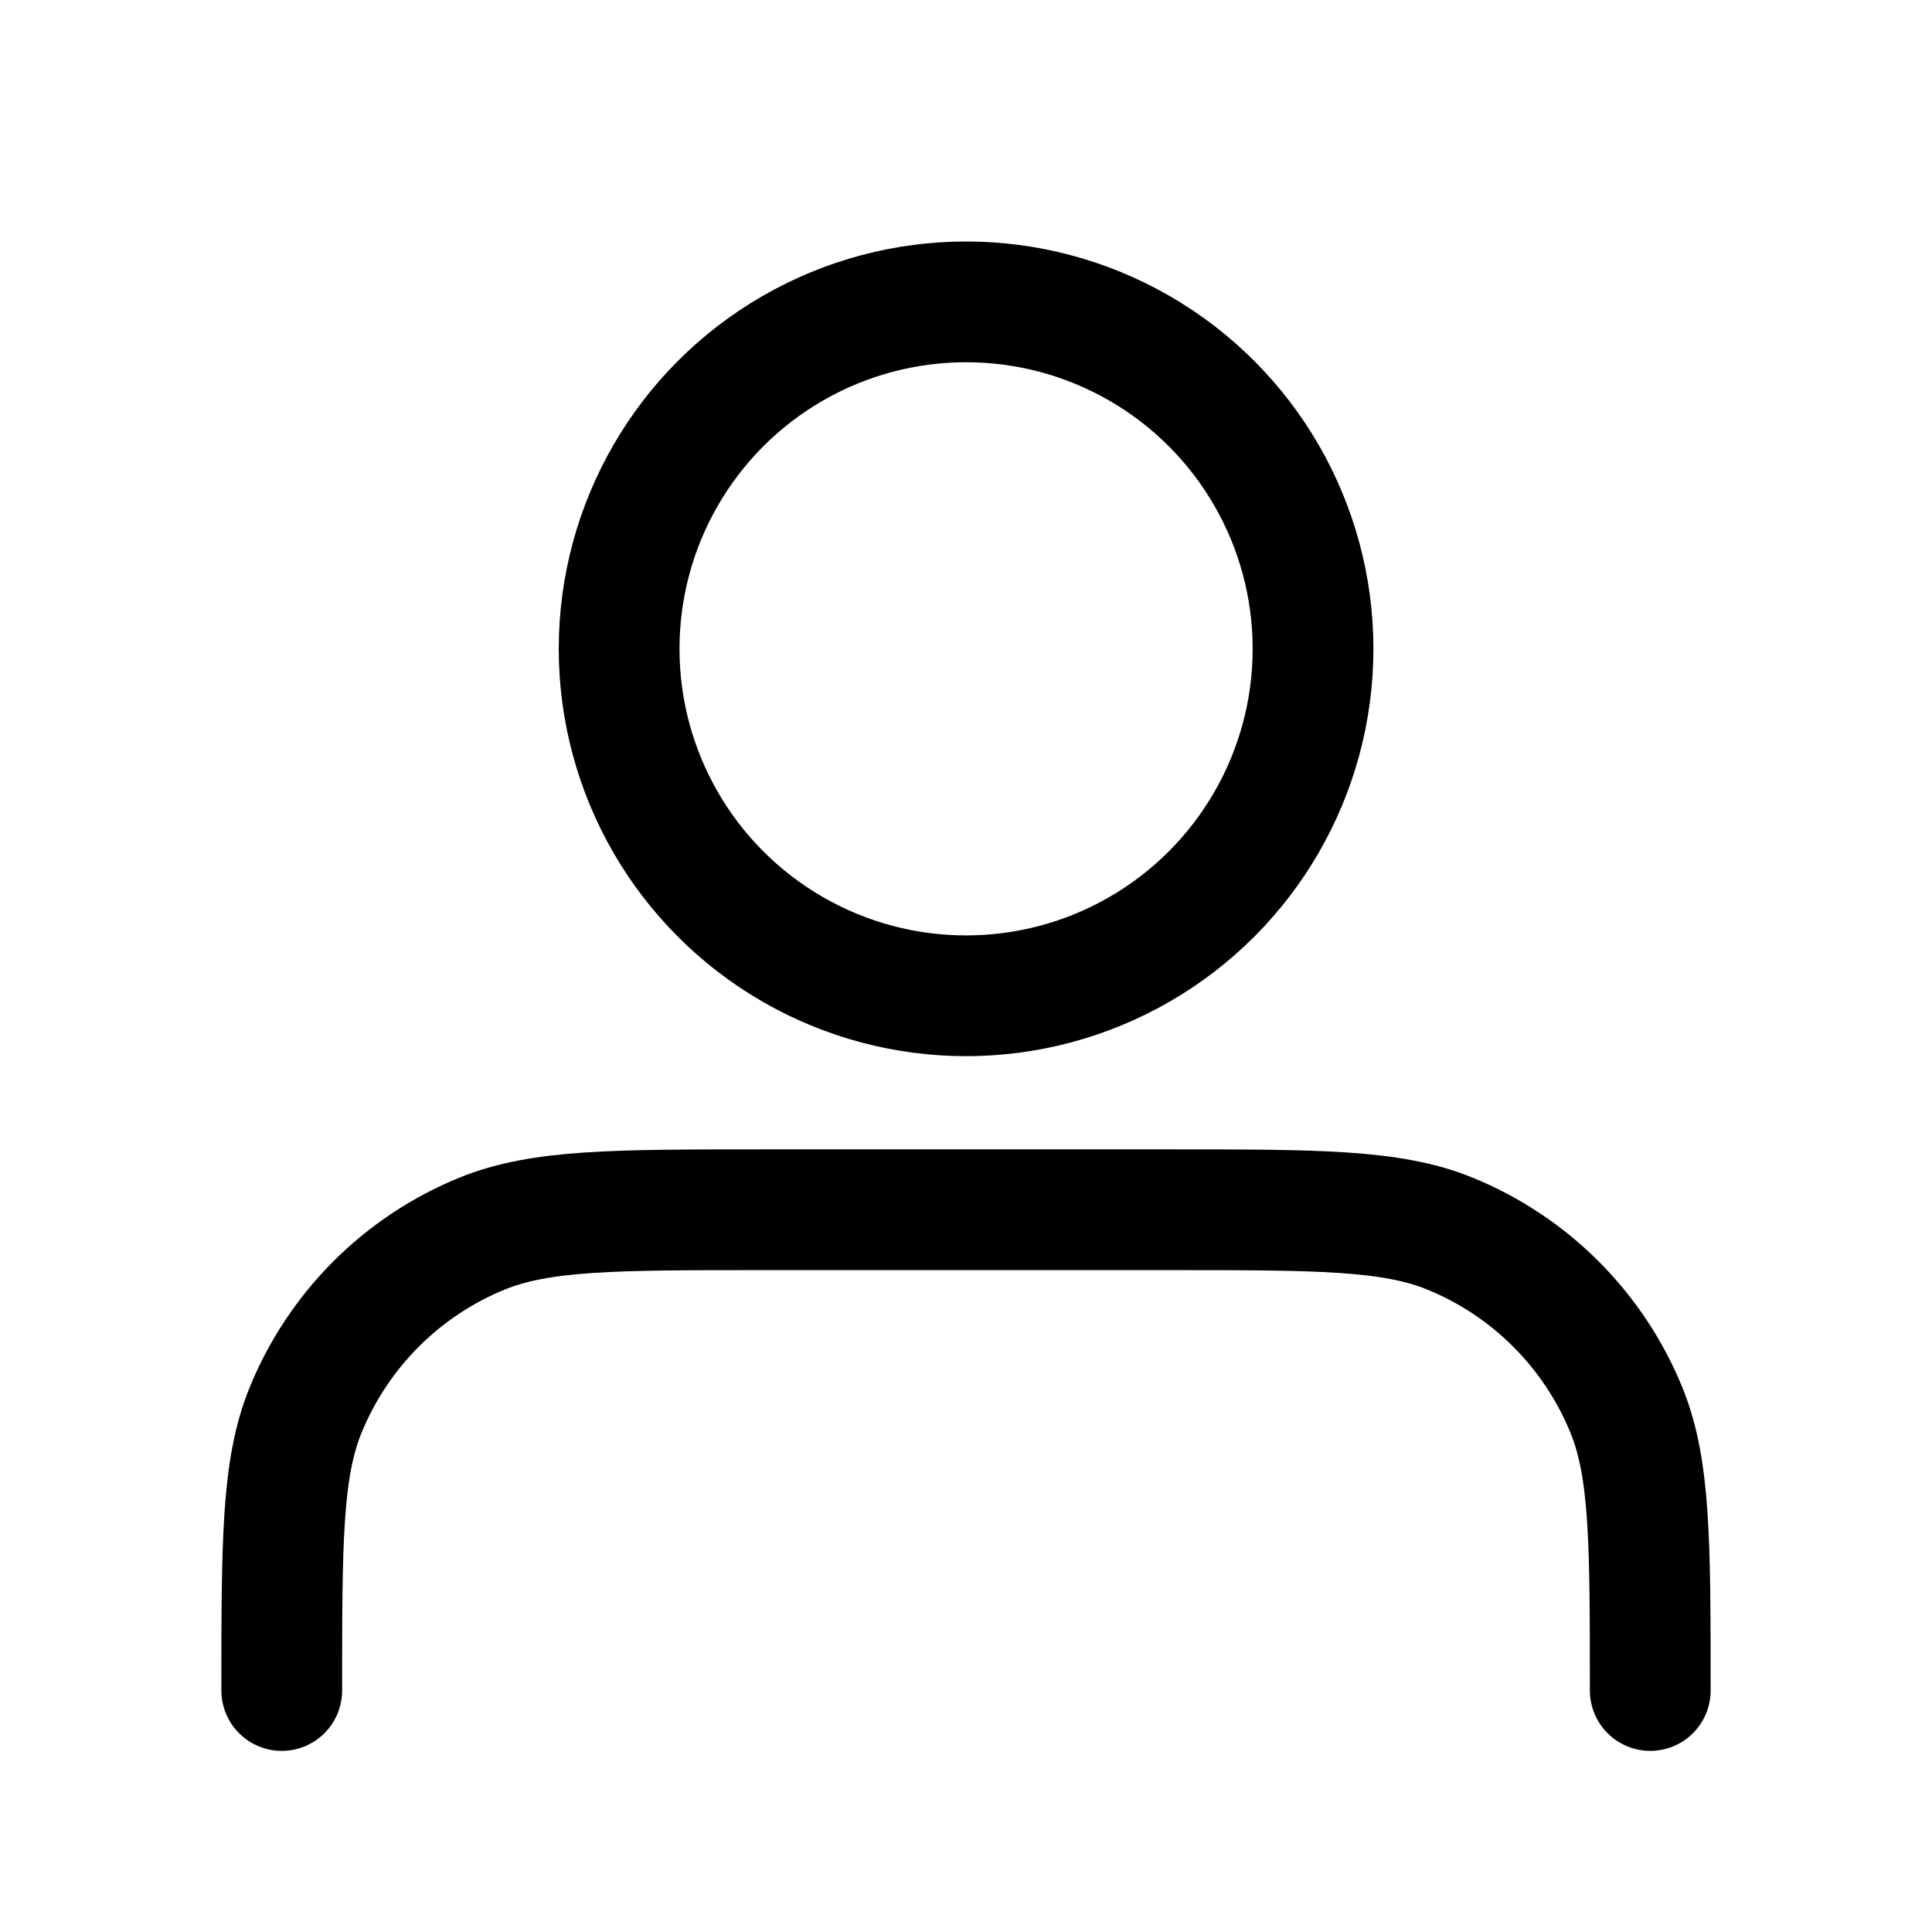 <svg width="24" height="24" viewBox="0 0 24 24" fill="none" xmlns="http://www.w3.org/2000/svg">
    <circle cx="12.001" cy="8.06" r="4.31" stroke="black" stroke-width="1.5"/>
    <path d="M3.5 21V21C3.5 19.162 3.5 18.243 3.796 17.517C4.203 16.521 4.993 15.73 5.989 15.324C6.716 15.028 7.635 15.028 9.472 15.028H14.528C16.366 15.028 17.284 15.028 18.011 15.324C19.007 15.73 19.797 16.521 20.204 17.517C20.5 18.243 20.5 19.162 20.5 21V21" stroke="black" stroke-width="1.5" stroke-linecap="round"/>
</svg>
